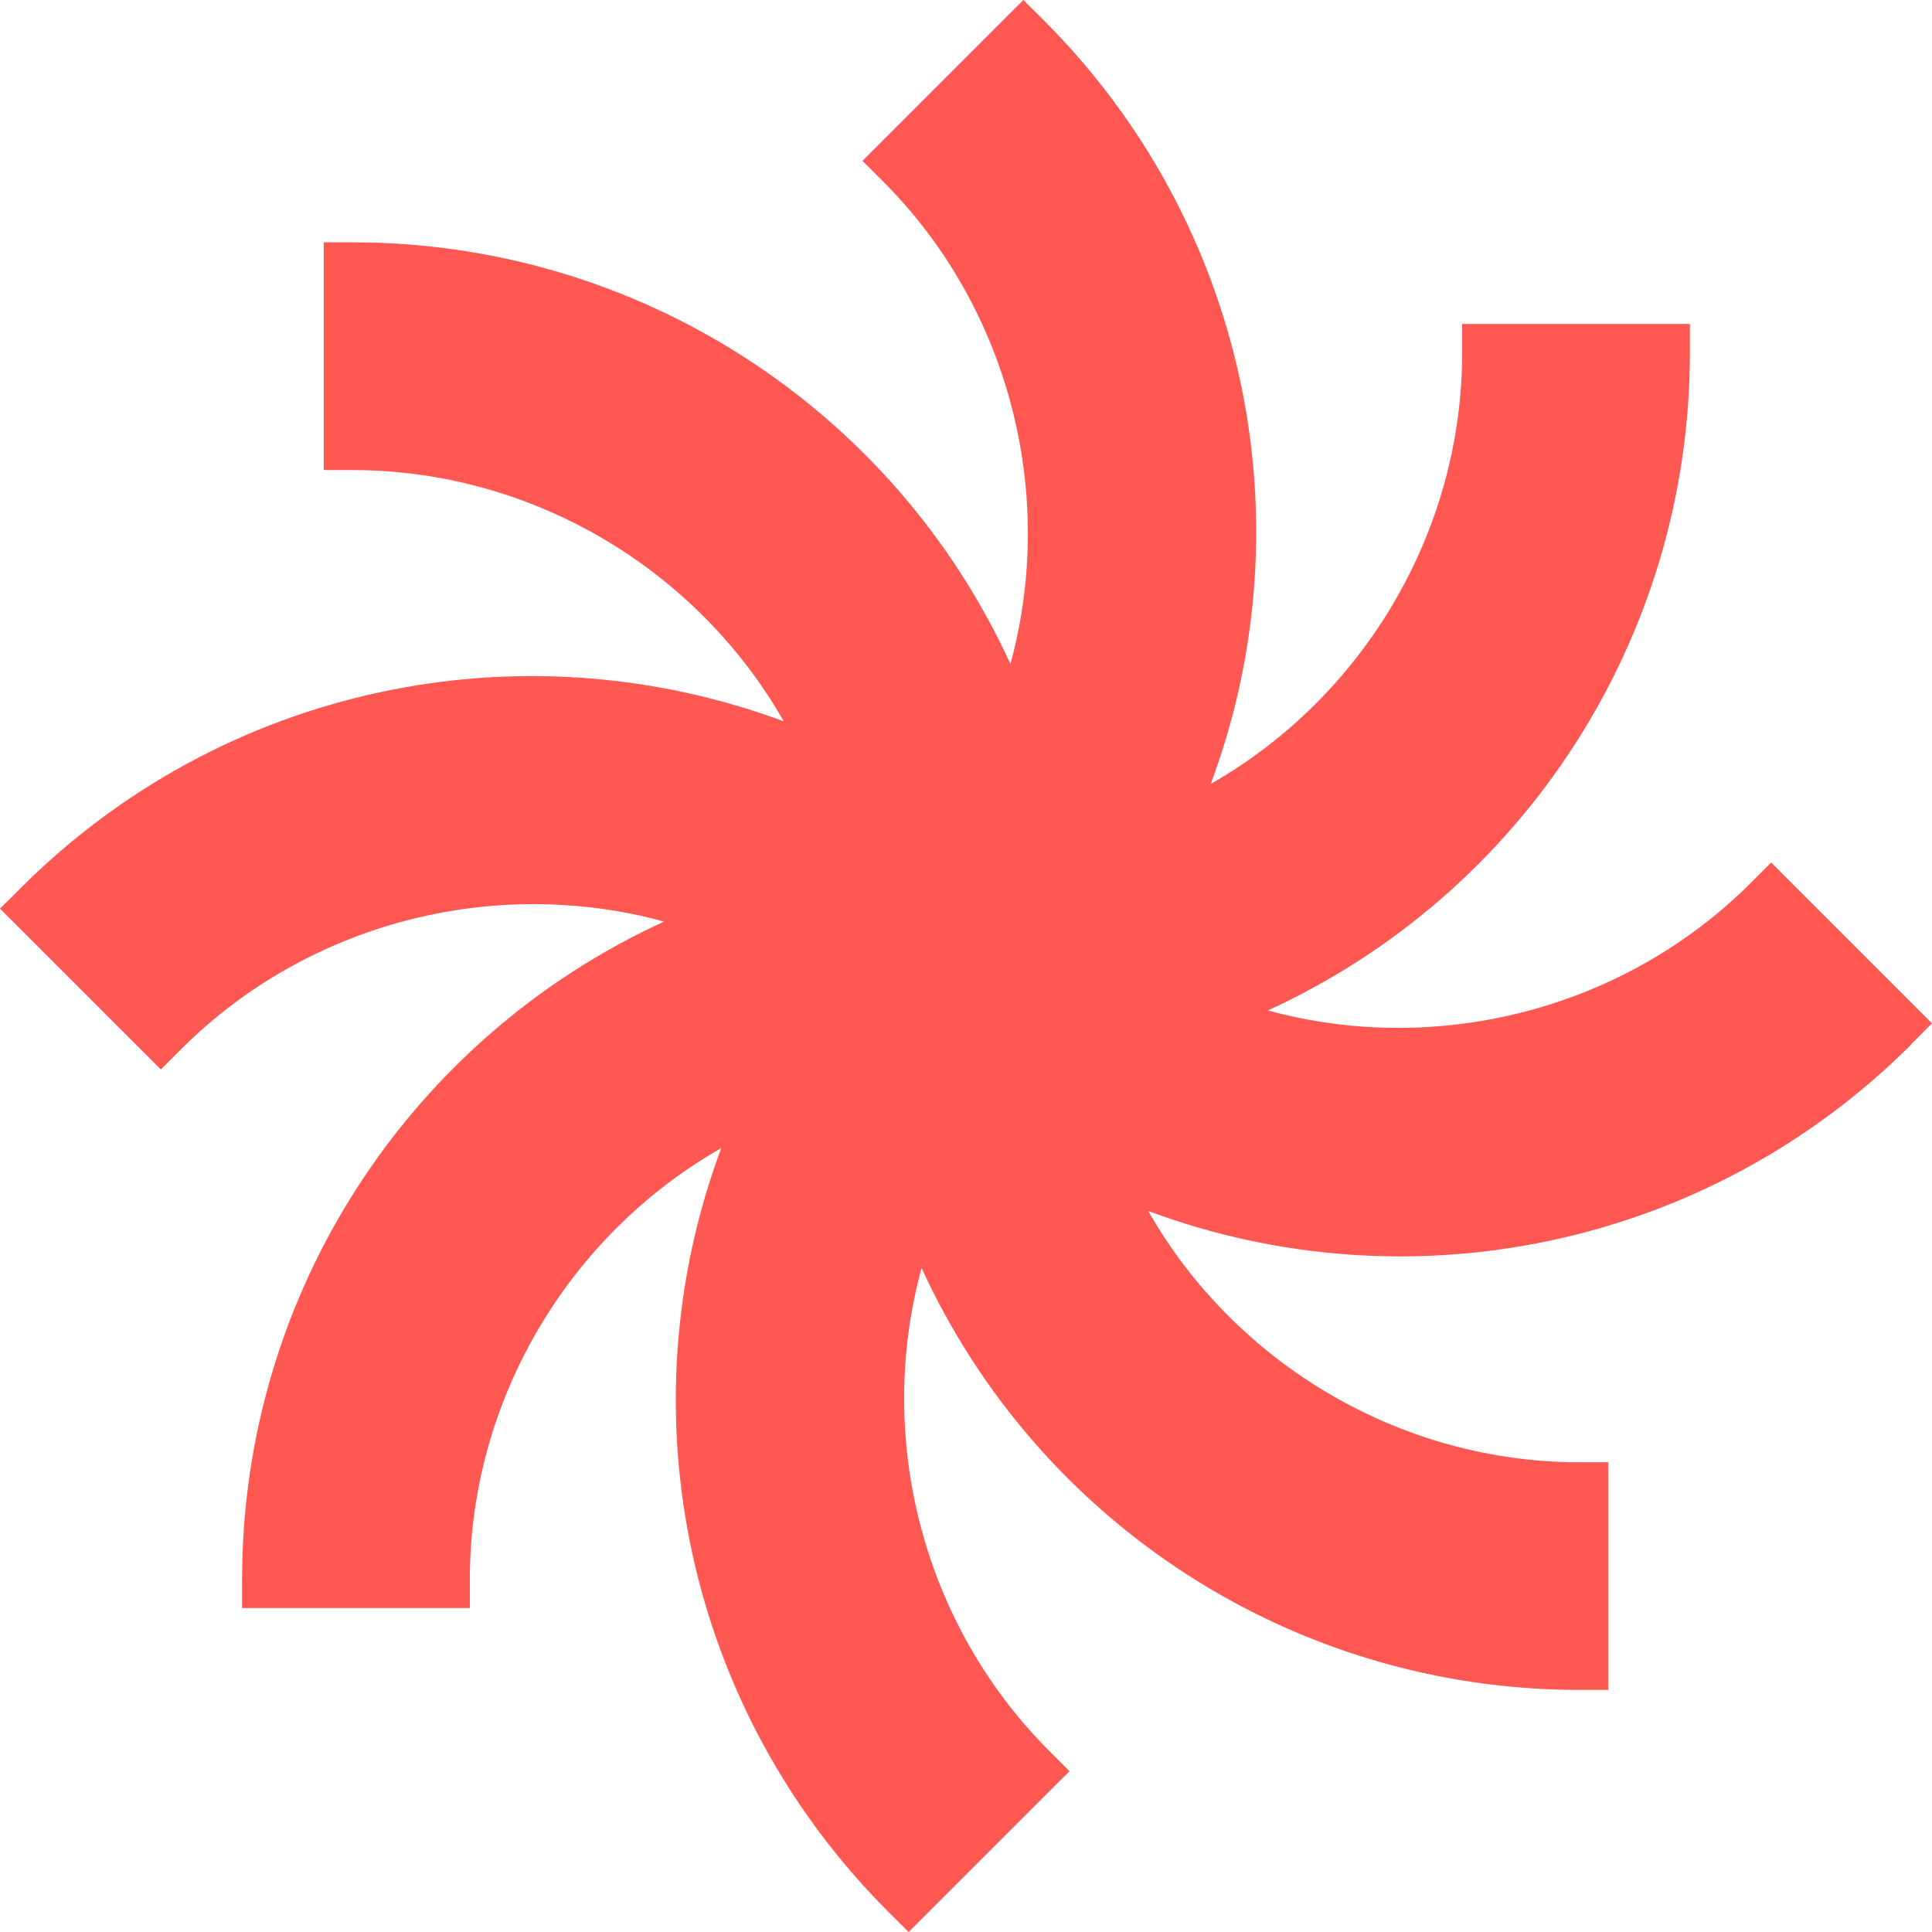 <svg width="16" height="16" viewBox="0 0 16 16" fill="none" xmlns="http://www.w3.org/2000/svg">
<path d="M15.831 8.644L16 8.475L14.668 7.143L14.498 7.313C13.45 8.36 11.906 8.752 10.5 8.368C12.612 7.401 13.995 5.286 13.995 2.921V2.683H12.109V2.921C12.109 4.403 11.292 5.771 10.027 6.492C10.839 4.313 10.318 1.842 8.645 0.169L8.475 0L7.143 1.332L7.312 1.501C8.36 2.549 8.752 4.093 8.368 5.499C7.401 3.387 5.286 2.007 2.92 2.007H2.681V3.893H2.92C4.402 3.893 5.77 4.709 6.491 5.974C4.312 5.165 1.841 5.683 0.17 7.356L0 7.525L1.332 8.857L1.502 8.687C2.55 7.64 4.094 7.248 5.5 7.632C3.388 8.599 2.005 10.714 2.005 13.079V13.317H3.891V13.079C3.891 11.597 4.708 10.229 5.973 9.508C5.161 11.687 5.682 14.158 7.355 15.831L7.525 16L8.857 14.668L8.688 14.499C7.64 13.451 7.248 11.907 7.632 10.501C8.599 12.613 10.714 13.995 13.08 13.995H13.319V12.11H13.08C11.598 12.11 10.23 11.294 9.509 10.029C11.688 10.84 14.159 10.32 15.831 8.647V8.644Z" fill="#FF5751"/>
</svg>
